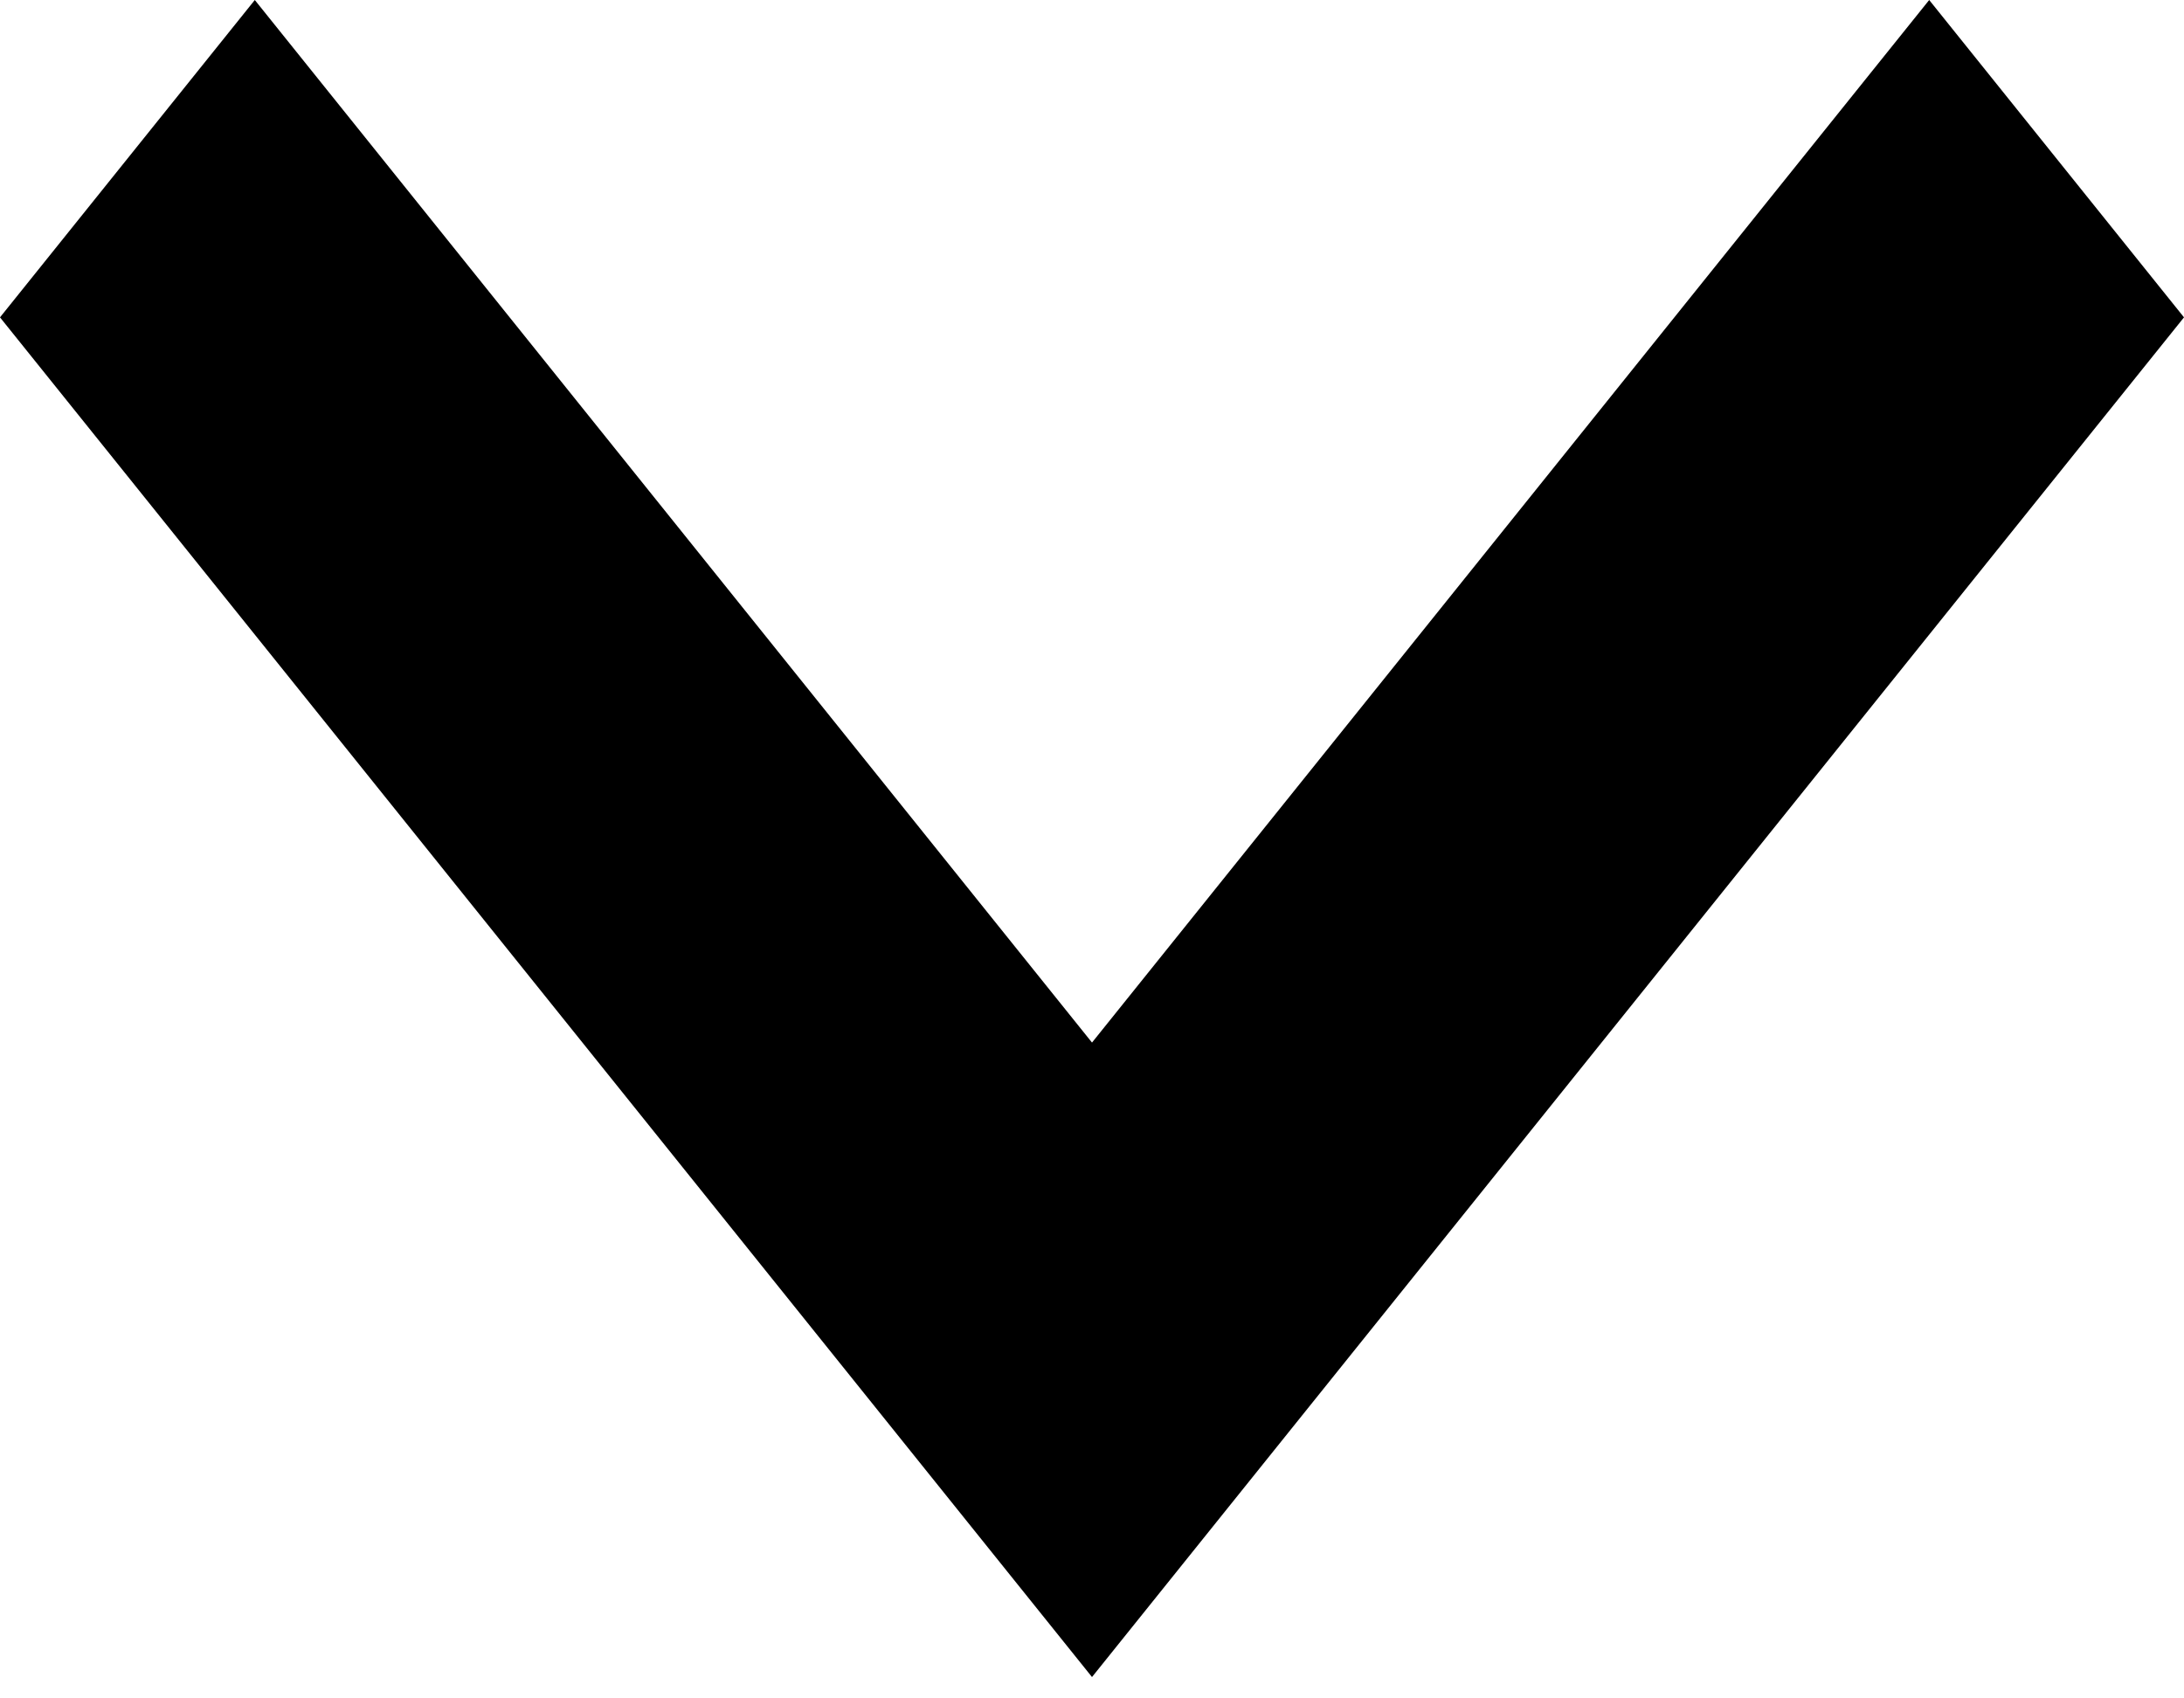 <?xml version="1.0" encoding="utf-8"?>
<!-- Generator: Adobe Illustrator 16.0.0, SVG Export Plug-In . SVG Version: 6.00 Build 0)  -->
<!DOCTYPE svg PUBLIC "-//W3C//DTD SVG 1.1//EN" "http://www.w3.org/Graphics/SVG/1.1/DTD/svg11.dtd">
<svg version="1.1" id="Layer_1" xmlns="http://www.w3.org/2000/svg" xmlns:xlink="http://www.w3.org/1999/xlink" x="0px" y="0px"
	 width="9px" height="7px" viewBox="0 0 9 7" enable-background="new 0 0 9 7" xml:space="preserve">
<path d="M0,1.308L1.05,0L4.5,4.297L7.95,0L9,1.308L4.5,6.912L0,1.308z"/>
</svg>

